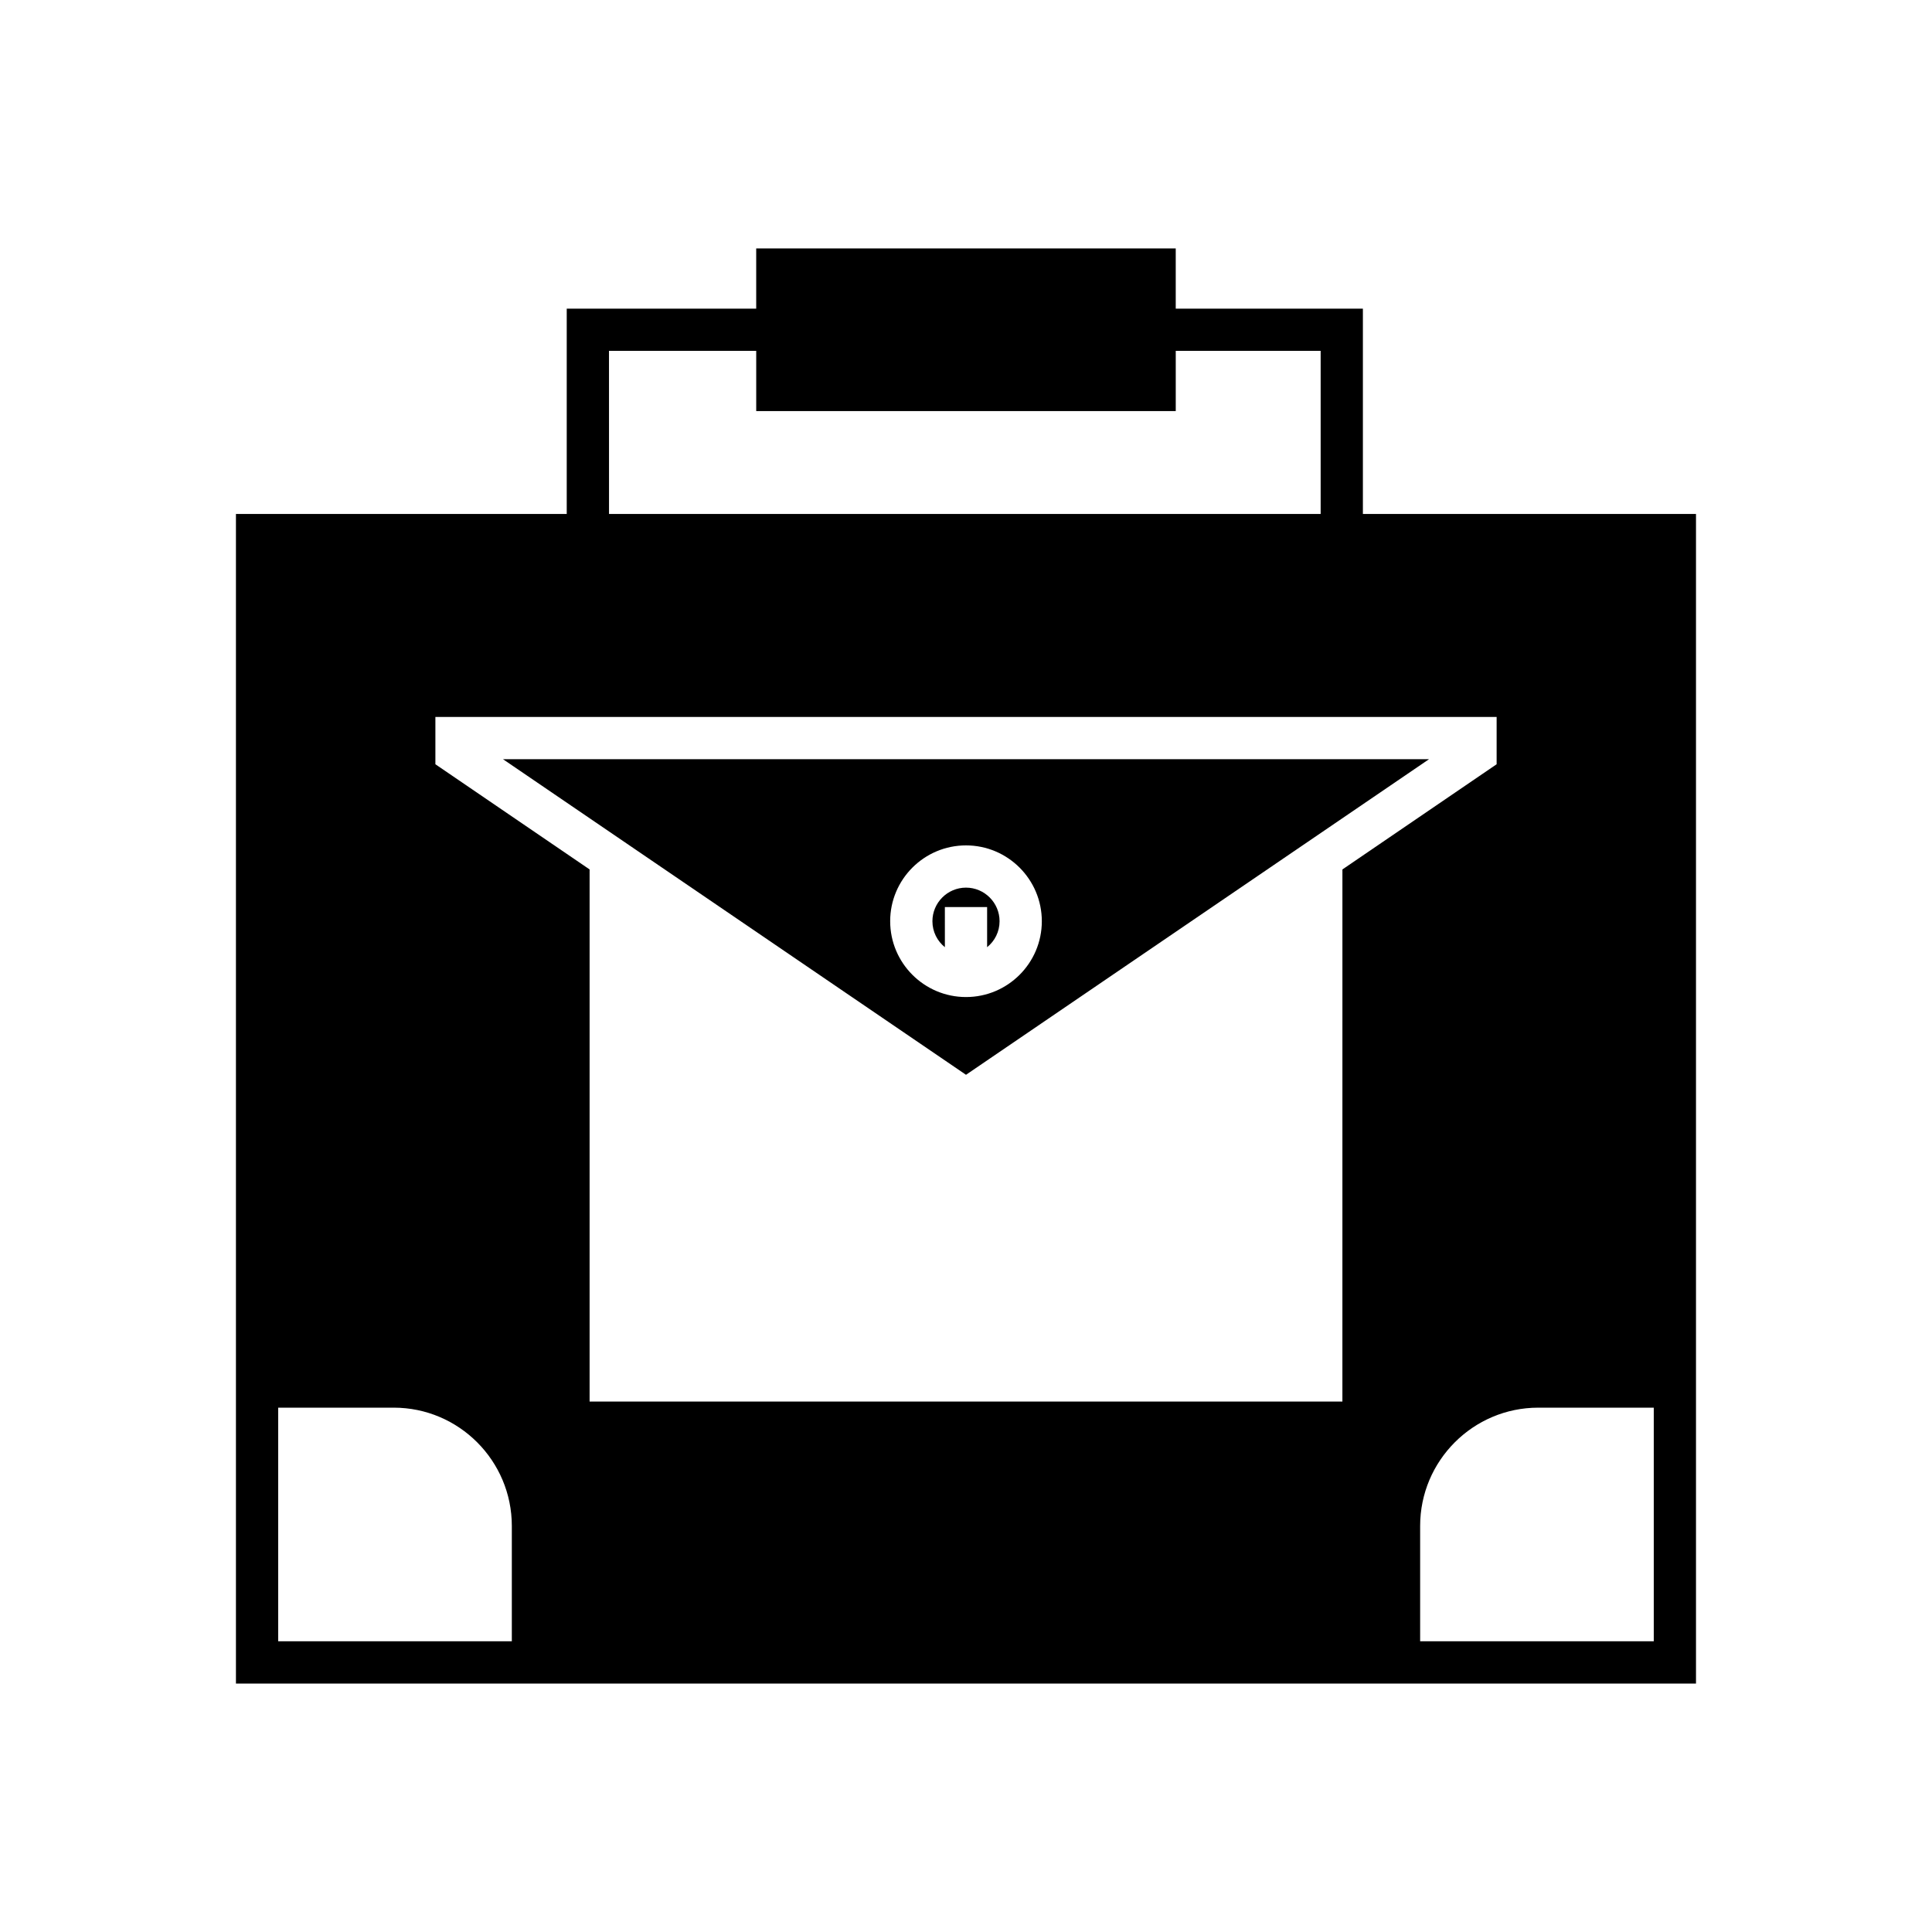 <?xml version="1.0" encoding="UTF-8"?>
<!-- Uploaded to: SVG Repo, www.svgrepo.com, Generator: SVG Repo Mixer Tools -->
<svg fill="#000000" width="800px" height="800px" version="1.1" viewBox="144 144 512 512" xmlns="http://www.w3.org/2000/svg">
 <g>
  <path d="m400 428.83 122.71-83.637-245.41 0.004zm0-60.793c11.082 0 20.094 9.016 20.094 20.094 0 11.086-9.012 20.094-20.094 20.094s-20.094-9.008-20.094-20.094c-0.004-11.078 9.008-20.094 20.094-20.094z"/>
  <path d="m394.4 384.38h11.195v10.637c2.016-1.625 3.301-4.09 3.301-6.887 0-4.871-3.973-8.898-8.898-8.898s-8.898 4.027-8.898 8.898c0 2.801 1.289 5.266 3.301 6.887z"/>
  <path d="m505.18 280.2v-54.41h-49.598v-15.953h-111.18v15.953h-50.211v54.41h-87.664v309.96h386.93v-309.96zm-199.79-43.215h39.016v15.957h111.18v-15.957h38.402v43.215h-188.59zm-25.75 341.97h-61.914v-61.91h30.621c17.242 0 31.293 14.051 31.293 31.348zm220.11-63.535h-199.5v-141.01l-40.867-27.875v-12.539h281.24v12.539l-40.867 27.875zm82.516 63.535h-61.914v-30.562c0-17.297 14.051-31.348 31.293-31.348h30.621z"/>
 </g>
</svg>